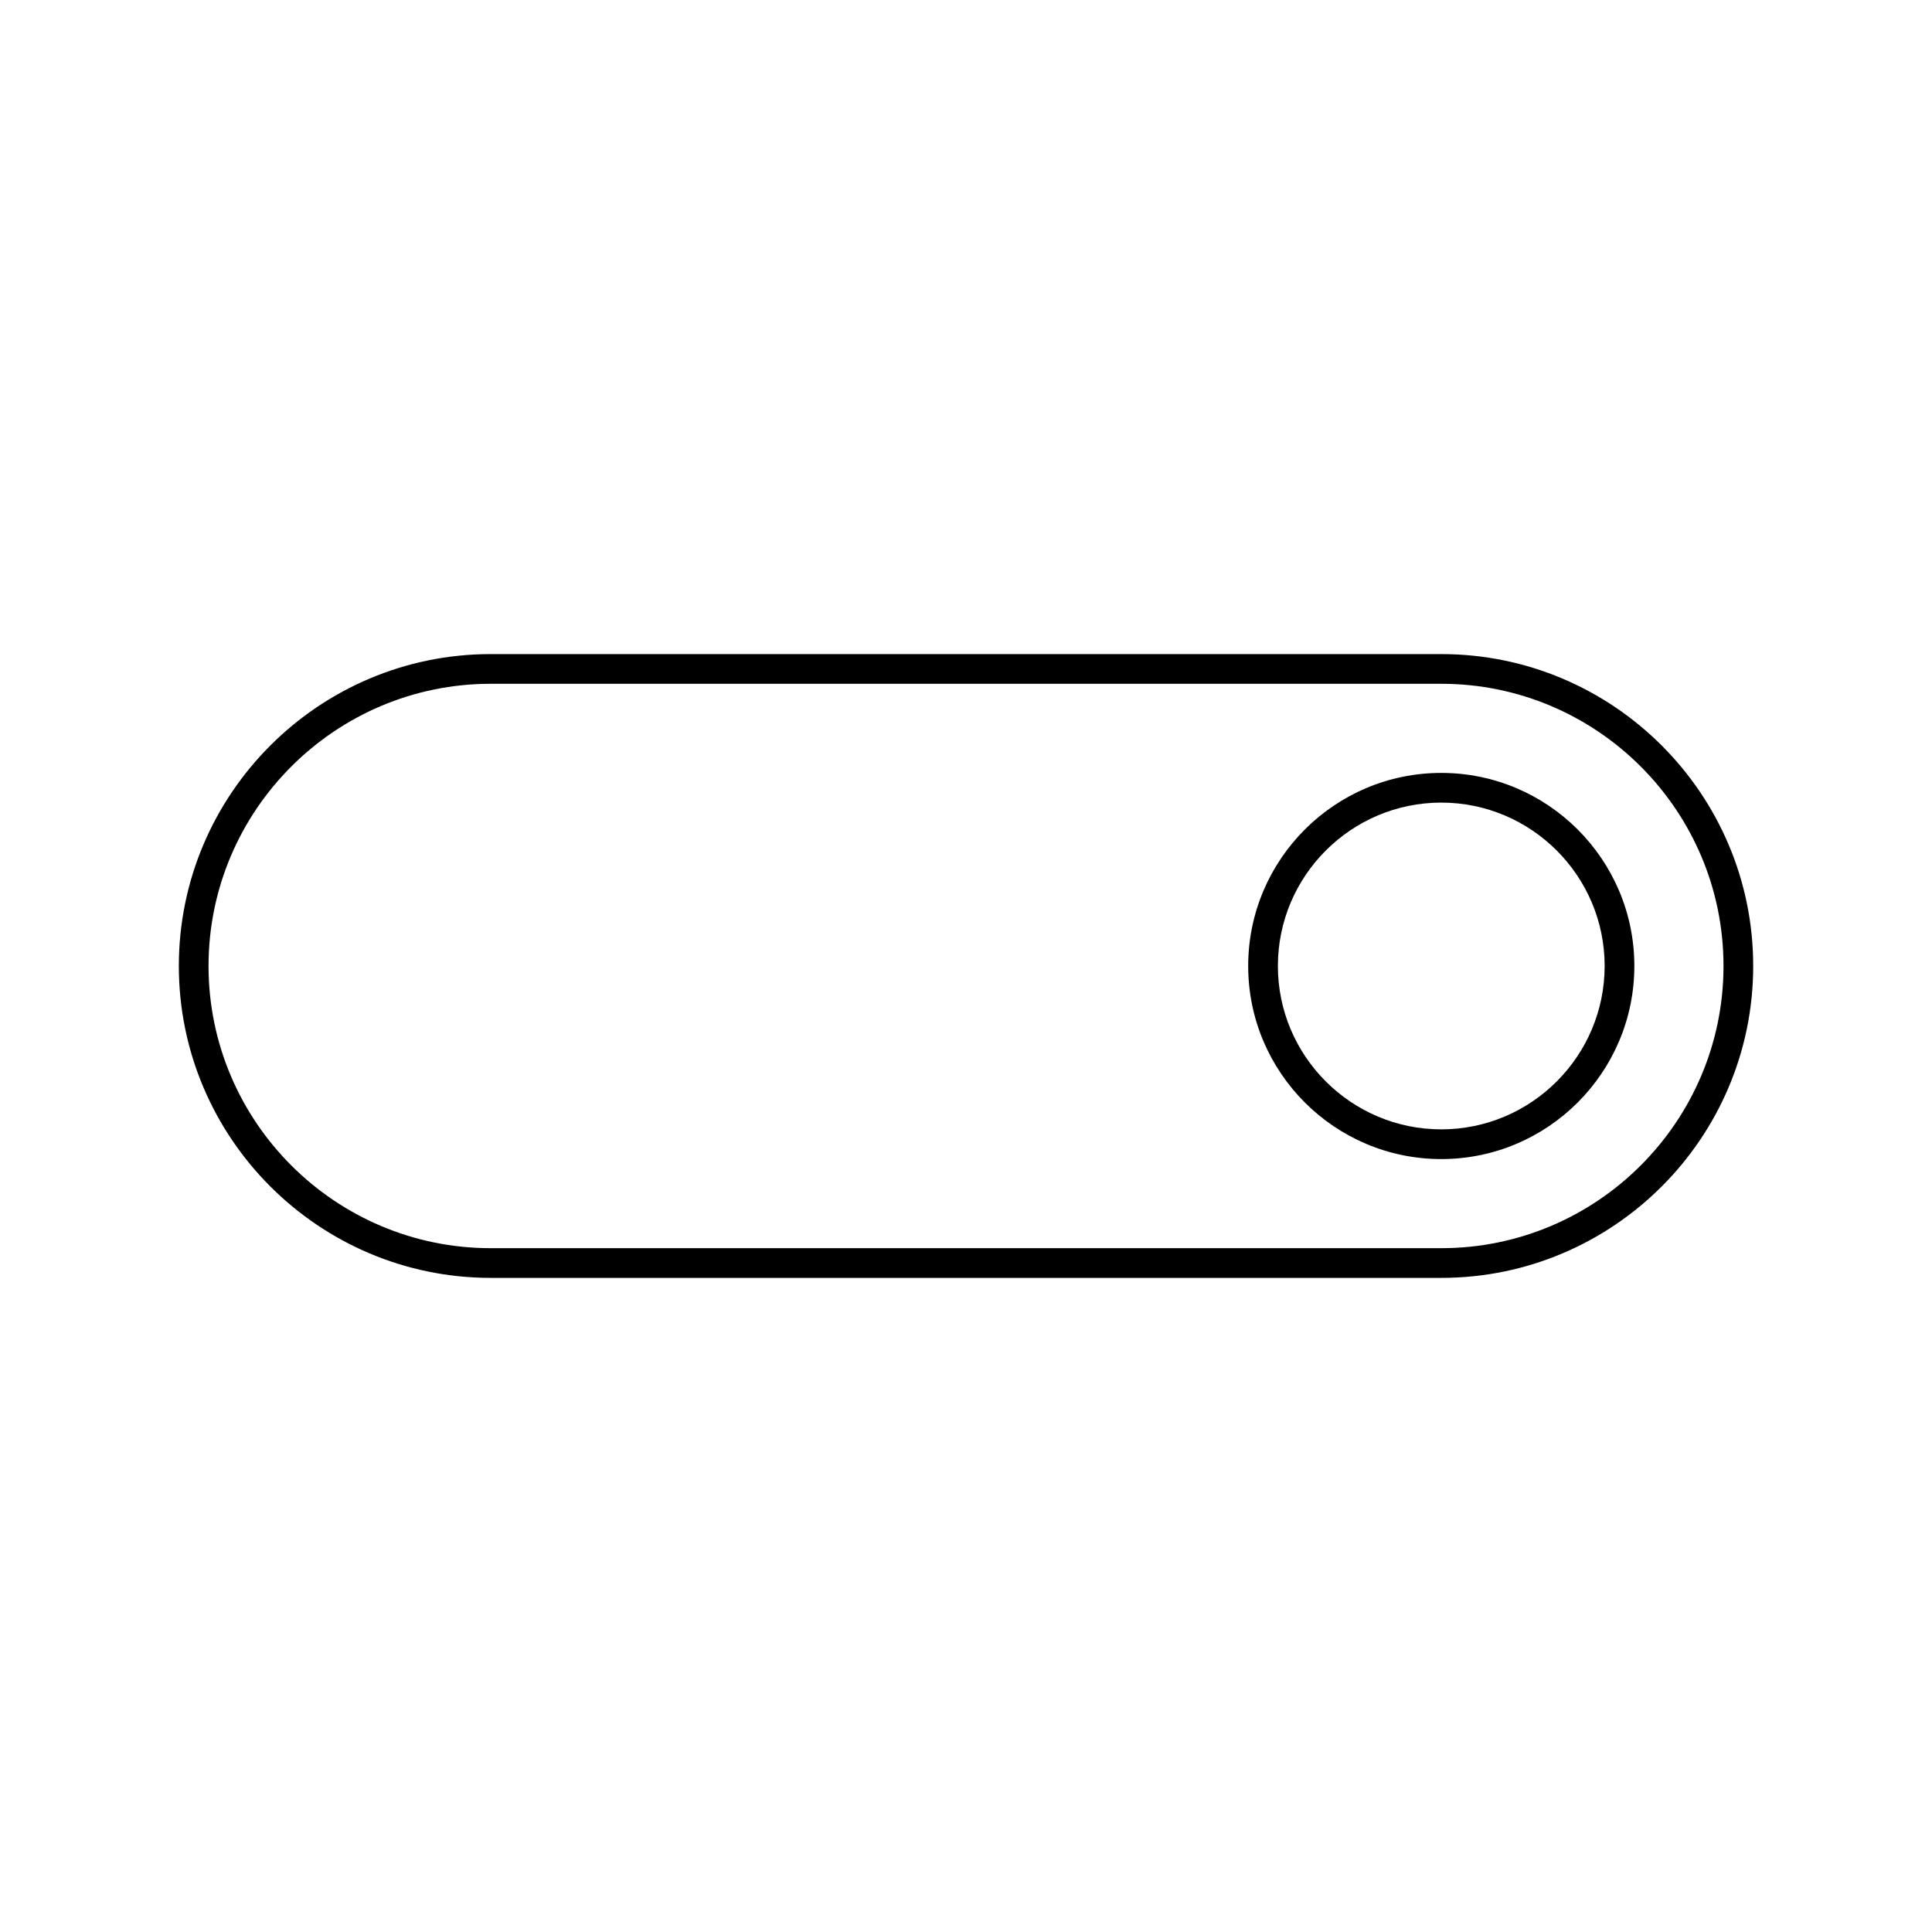 <?xml version="1.0" encoding="UTF-8"?>
<!-- Uploaded to: SVG Repo, www.svgrepo.com, Generator: SVG Repo Mixer Tools -->
<svg fill="#000000" width="800px" height="800px" version="1.1" viewBox="144 144 512 512" xmlns="http://www.w3.org/2000/svg">
 <g>
  <path d="m525.95 317.34h-251.9c-45.578 0-82.656 37.078-82.656 82.656s37.078 82.656 82.656 82.656h251.91c45.578 0 82.656-37.078 82.656-82.656-0.004-45.582-37.078-82.656-82.66-82.656zm0 157.44h-251.9c-41.234 0-74.785-33.551-74.785-74.785s33.551-74.785 74.785-74.785h251.91c41.234 0 74.785 33.551 74.785 74.785-0.004 41.234-33.555 74.785-74.789 74.785z"/>
  <path d="m525.95 348.83c-28.215 0-51.168 22.953-51.168 51.168s22.953 51.168 51.168 51.168c28.215 0 51.168-22.953 51.168-51.168s-22.953-51.168-51.168-51.168zm0 94.461c-23.867 0-43.297-19.43-43.297-43.297 0-23.875 19.43-43.297 43.297-43.297 23.867 0 43.297 19.422 43.297 43.297 0 23.871-19.426 43.297-43.297 43.297z"/>
 </g>
</svg>